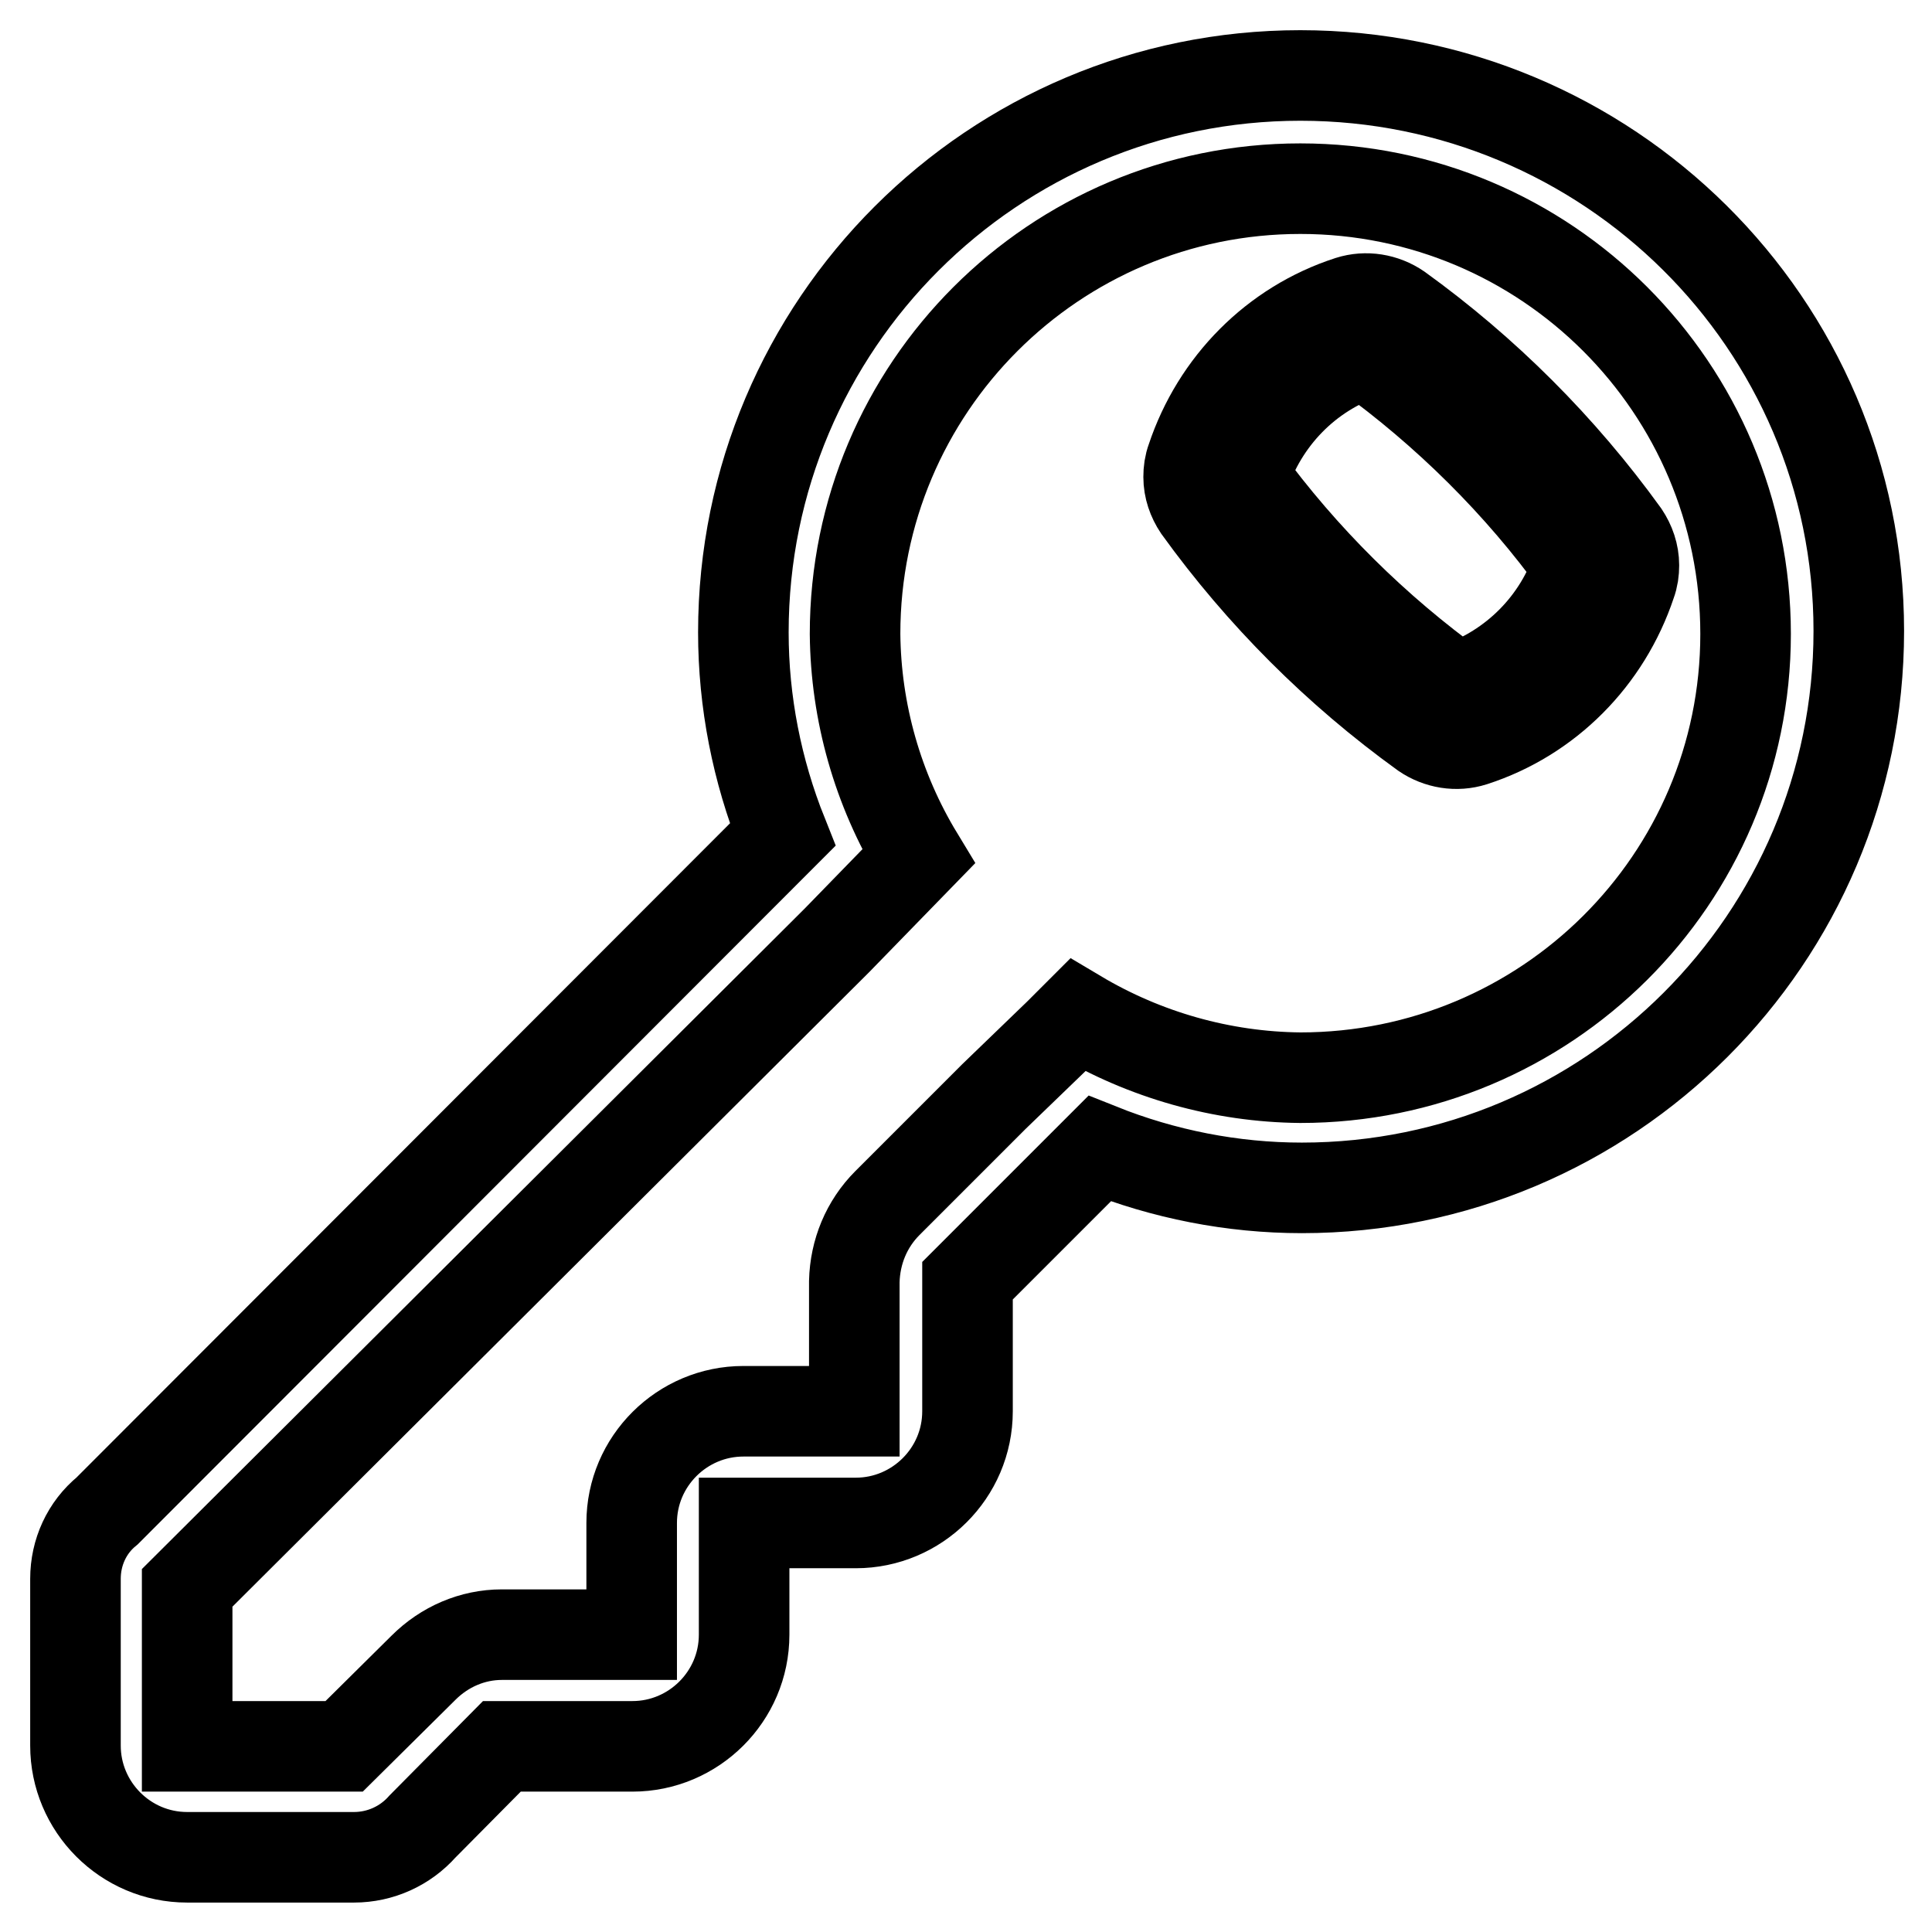 <?xml version="1.0" encoding="utf-8"?>
<!-- Svg Vector Icons : http://www.onlinewebfonts.com/icon -->
<!DOCTYPE svg PUBLIC "-//W3C//DTD SVG 1.1//EN" "http://www.w3.org/Graphics/SVG/1.1/DTD/svg11.dtd">
<svg version="1.1" xmlns="http://www.w3.org/2000/svg" xmlns:xlink="http://www.w3.org/1999/xlink" x="0px" y="0px" viewBox="0 0 256 256" enable-background="new 0 0 256 256" xml:space="preserve">
<g> <path stroke-width="12" fill-opacity="0" stroke="#000000"  d="M172.3,10c-40.7,0-73.8,33-73.8,73.8c0,9.2,1.8,18.3,5.2,26.8l-89.5,89.6c-2.7,2.2-4.2,5.5-4.2,9v22.1 c0,8.1,6.6,14.8,14.8,14.8h22.1c3.5,0,6.8-1.5,9.1-4.1l10.5-10.6h17.3c8.1,0,14.8-6.6,14.8-14.8v-14.8h14.8 c8.1,0,14.8-6.6,14.8-14.8v-17.3l17.5-17.5c8.5,3.4,17.6,5.2,26.8,5.2c40.7,0,73.8-33,73.8-73.8S213,10,172.3,10z M172.3,142.8 c-10.4-0.1-20.6-3-29.5-8.3l-2.5,2.5l-8.6,8.3l-14.1,14.1c-2.8,2.8-4.3,6.5-4.4,10.4V187H98.5c-8.1,0-14.8,6.6-14.8,14.8v14.8H66.5 c-3.9,0-7.6,1.6-10.4,4.4l-10.5,10.4H24.8v-21l86.1-85.8l10.8-11.1c-5.4-8.9-8.3-19.1-8.4-29.5c0-32.6,26.4-59,59-59s59,26.4,59,59 S204.8,142.8,172.3,142.8z"/> <path stroke-width="12" fill-opacity="0" stroke="#000000"  d="M215.2,70.8c-8.3-11.5-18.4-21.6-29.9-29.9c-1.9-1.3-4.3-1.7-6.5-1c-9.9,3.2-17.6,11-20.9,20.9 c-0.3,0.8-0.4,1.6-0.4,2.4c0,1.5,0.5,2.9,1.3,4.1c8.3,11.5,18.4,21.6,29.9,29.9c1.9,1.3,4.3,1.7,6.5,1c9.9-3.2,17.6-11,20.9-20.9 c0.3-0.8,0.4-1.6,0.4-2.4C216.5,73.4,216,72,215.2,70.8z M193,91.2c-10.8-7.8-20.3-17.2-28.2-28c2.5-7.7,8.4-13.8,16.1-16.4 c10.8,7.8,20.4,17.3,28.2,28.1C206.6,82.6,200.6,88.6,193,91.2L193,91.2z"/></g>
</svg>